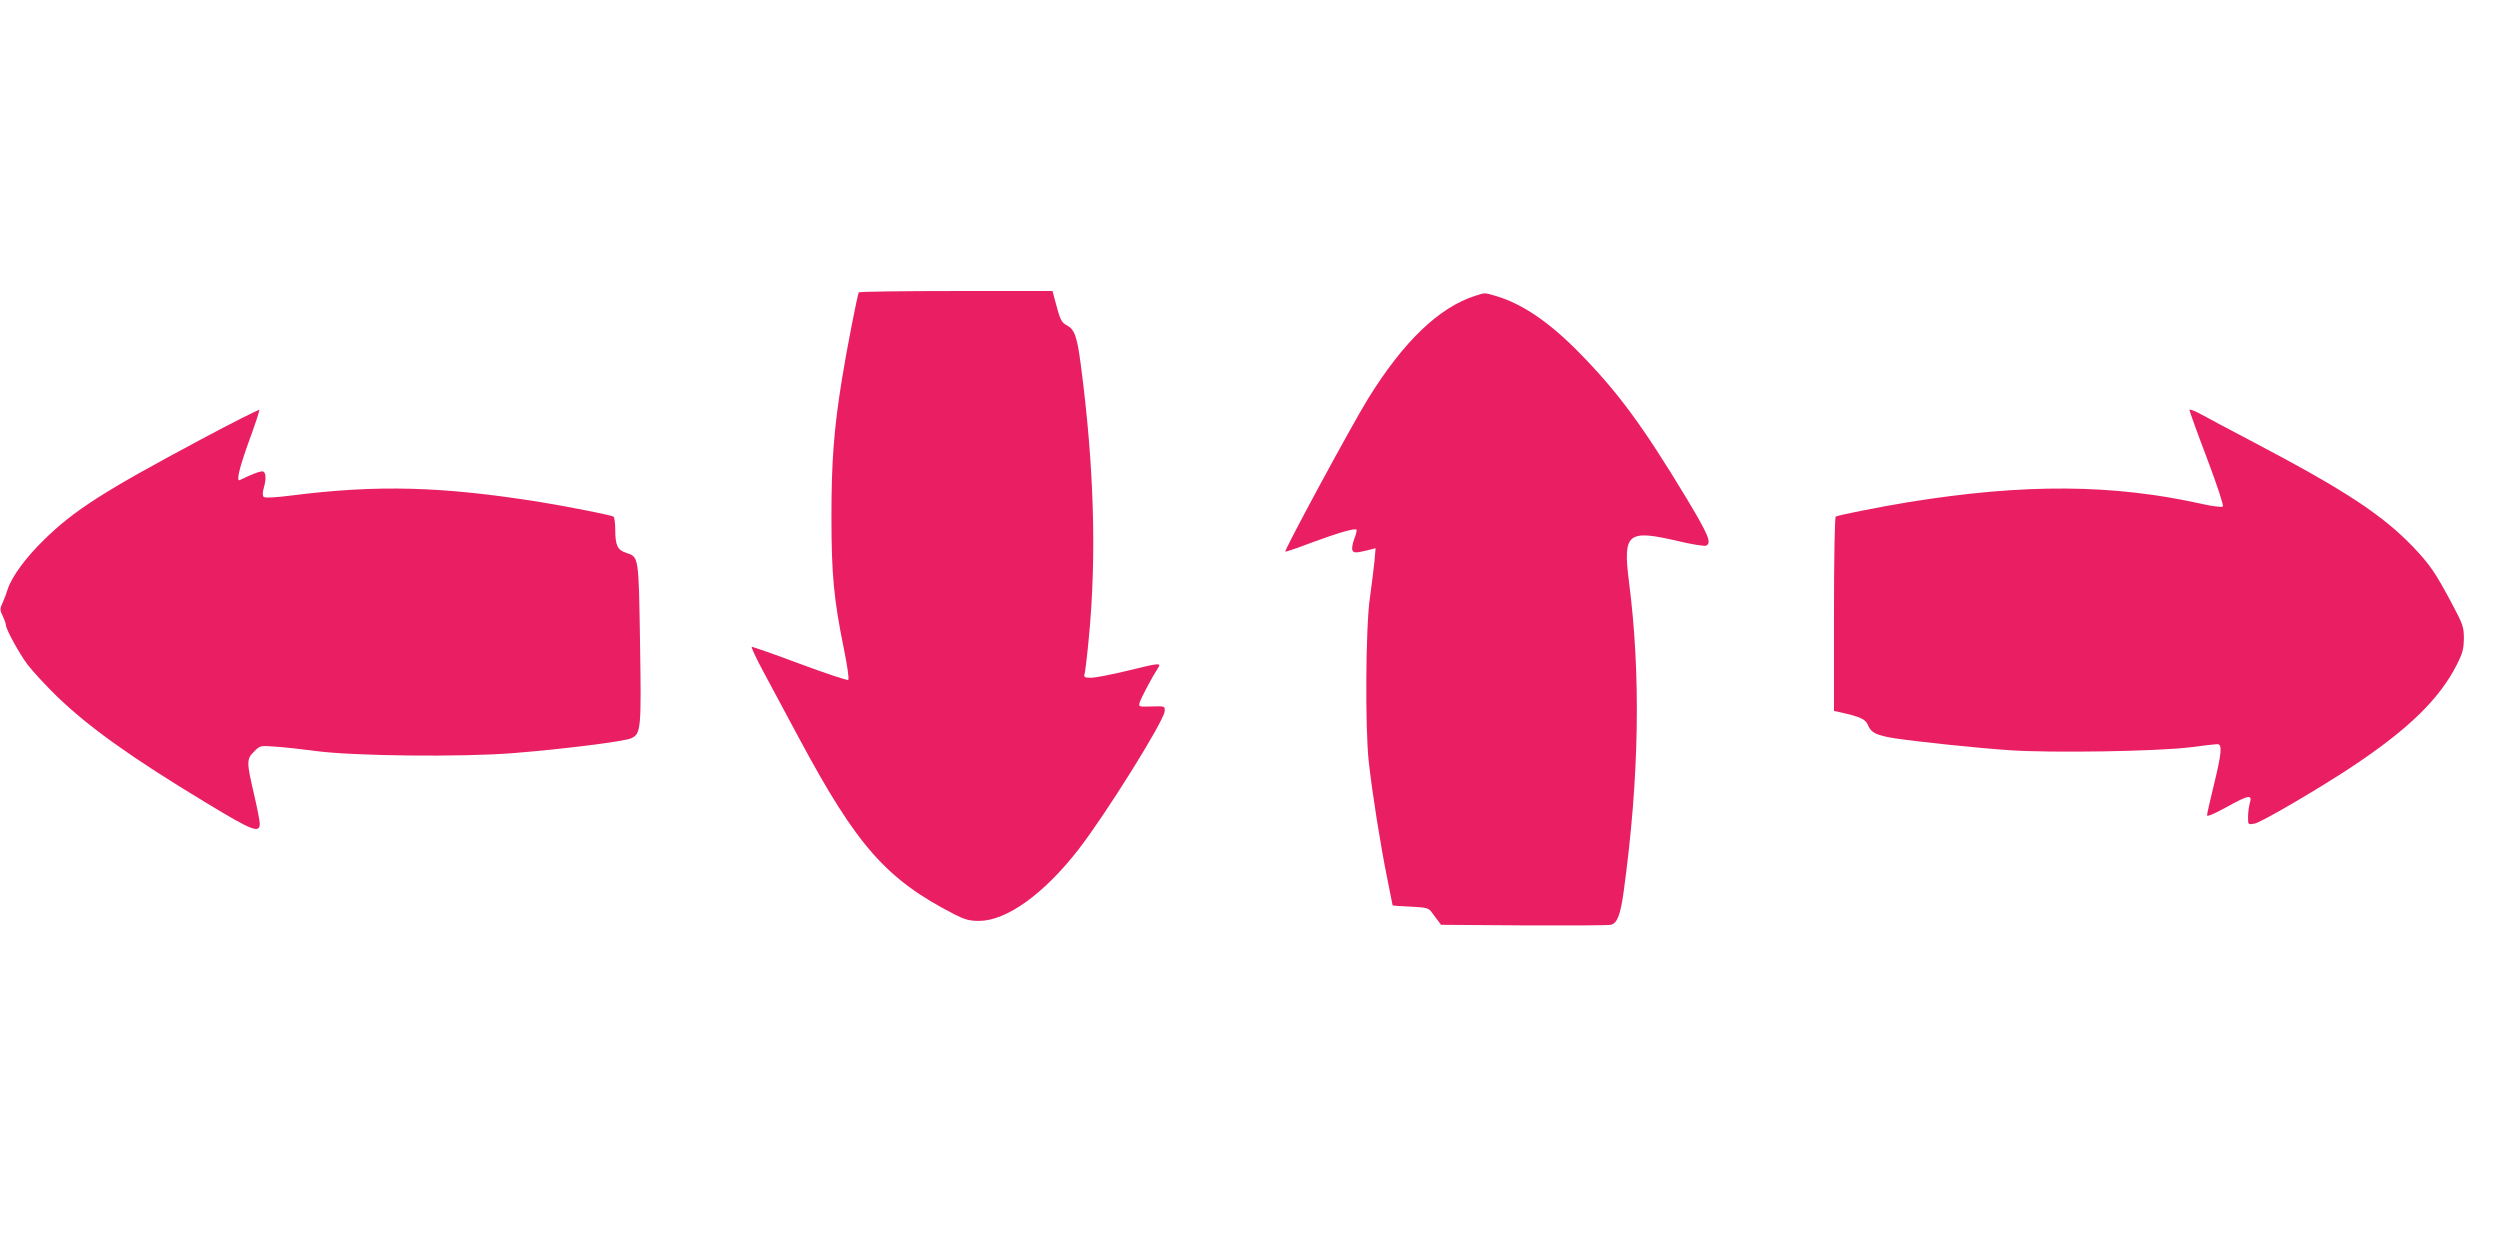 <?xml version="1.0" standalone="no"?>
<!DOCTYPE svg PUBLIC "-//W3C//DTD SVG 20010904//EN"
 "http://www.w3.org/TR/2001/REC-SVG-20010904/DTD/svg10.dtd">
<svg version="1.0" xmlns="http://www.w3.org/2000/svg"
 width="1280pt" height="640pt" viewBox="0 0 1280 640"
 preserveAspectRatio="xMidYMid meet">
<g transform="translate(0,640) scale(0.1,-0.1)"
fill="#e91e63" stroke="none">
<path d="M4397 4903 c-7 -12 -64 -304 -86 -443 -42 -260 -54 -426 -54 -705 0
-298 12 -422 64 -679 17 -82 27 -152 22 -157 -4 -4 -115 33 -247 82 -131 49
-242 88 -247 87 -4 -2 23 -59 60 -128 37 -69 120 -223 184 -343 294 -548 445
-719 791 -897 57 -29 79 -35 130 -35 140 1 331 138 508 366 137 176 438 658
441 707 2 27 2 27 -66 25 -66 -2 -68 -2 -62 20 7 23 64 131 91 172 22 33 18
33 -157 -10 -79 -19 -161 -35 -182 -35 -36 0 -39 2 -33 24 3 13 13 95 21 182
40 417 27 875 -41 1394 -19 146 -32 183 -71 204 -29 15 -35 26 -63 134 l-11
42 -494 0 c-272 0 -496 -3 -498 -7z"/>
<path d="M7555 4886 c-187 -59 -369 -234 -551 -528 -85 -138 -430 -776 -423
-782 2 -2 62 18 132 45 139 51 223 76 232 67 3 -3 -2 -24 -11 -47 -9 -22 -13
-48 -10 -57 6 -17 19 -16 91 2 l28 7 -6 -69 c-4 -38 -14 -121 -23 -184 -22
-148 -25 -667 -6 -840 19 -169 60 -425 93 -589 16 -79 29 -145 29 -146 0 -2
41 -5 92 -7 80 -4 93 -7 107 -27 9 -12 23 -32 33 -44 l16 -22 424 -3 c232 -1
433 0 445 3 34 8 50 51 67 176 79 579 88 1104 26 1583 -31 247 -7 266 250 206
71 -17 135 -27 144 -24 32 12 14 55 -101 246 -222 368 -351 543 -551 746 -153
155 -288 246 -421 286 -63 18 -55 18 -106 2z"/>
<path d="M1025 4148 c-496 -265 -645 -360 -801 -513 -94 -92 -164 -188 -185
-253 -6 -20 -18 -52 -26 -69 -14 -30 -14 -37 1 -67 9 -19 16 -39 16 -45 0 -22
68 -147 113 -206 25 -33 92 -105 148 -160 164 -158 377 -311 764 -545 239
-145 275 -159 275 -106 0 12 -13 80 -30 152 -38 163 -38 178 1 216 30 31 31
31 112 25 45 -3 136 -13 202 -22 191 -26 747 -32 1012 -11 263 21 569 60 605
76 50 23 52 48 45 489 -7 447 -6 439 -72 461 -44 14 -55 39 -55 120 0 32 -4
61 -9 65 -14 8 -226 50 -372 74 -505 81 -837 90 -1277 34 -86 -11 -136 -13
-142 -7 -6 6 -6 22 0 44 14 48 12 80 -3 86 -11 4 -61 -15 -119 -44 -20 -10 -3
62 47 200 31 84 54 155 53 159 -2 4 -138 -65 -303 -153z"/>
<path d="M11210 4301 c0 -5 40 -117 90 -248 52 -138 86 -241 81 -246 -5 -5
-48 0 -103 12 -459 103 -913 106 -1507 10 -145 -24 -358 -66 -372 -74 -5 -4
-9 -208 -9 -500 l0 -495 28 -6 c111 -25 134 -36 147 -69 16 -37 43 -50 135
-65 121 -18 414 -49 587 -61 219 -15 760 -6 928 15 66 9 128 16 138 16 26 0
22 -45 -18 -209 -19 -78 -35 -148 -35 -155 0 -9 37 7 97 40 117 65 136 68 122
22 -5 -18 -9 -50 -9 -72 0 -38 0 -39 33 -33 33 5 340 185 512 300 280 188 434
338 523 512 30 59 36 80 37 135 0 61 -4 72 -64 185 -83 155 -110 194 -195 284
-159 165 -345 288 -816 536 -113 59 -233 123 -267 142 -35 19 -63 30 -63 24z"/>
</g>
</svg>
